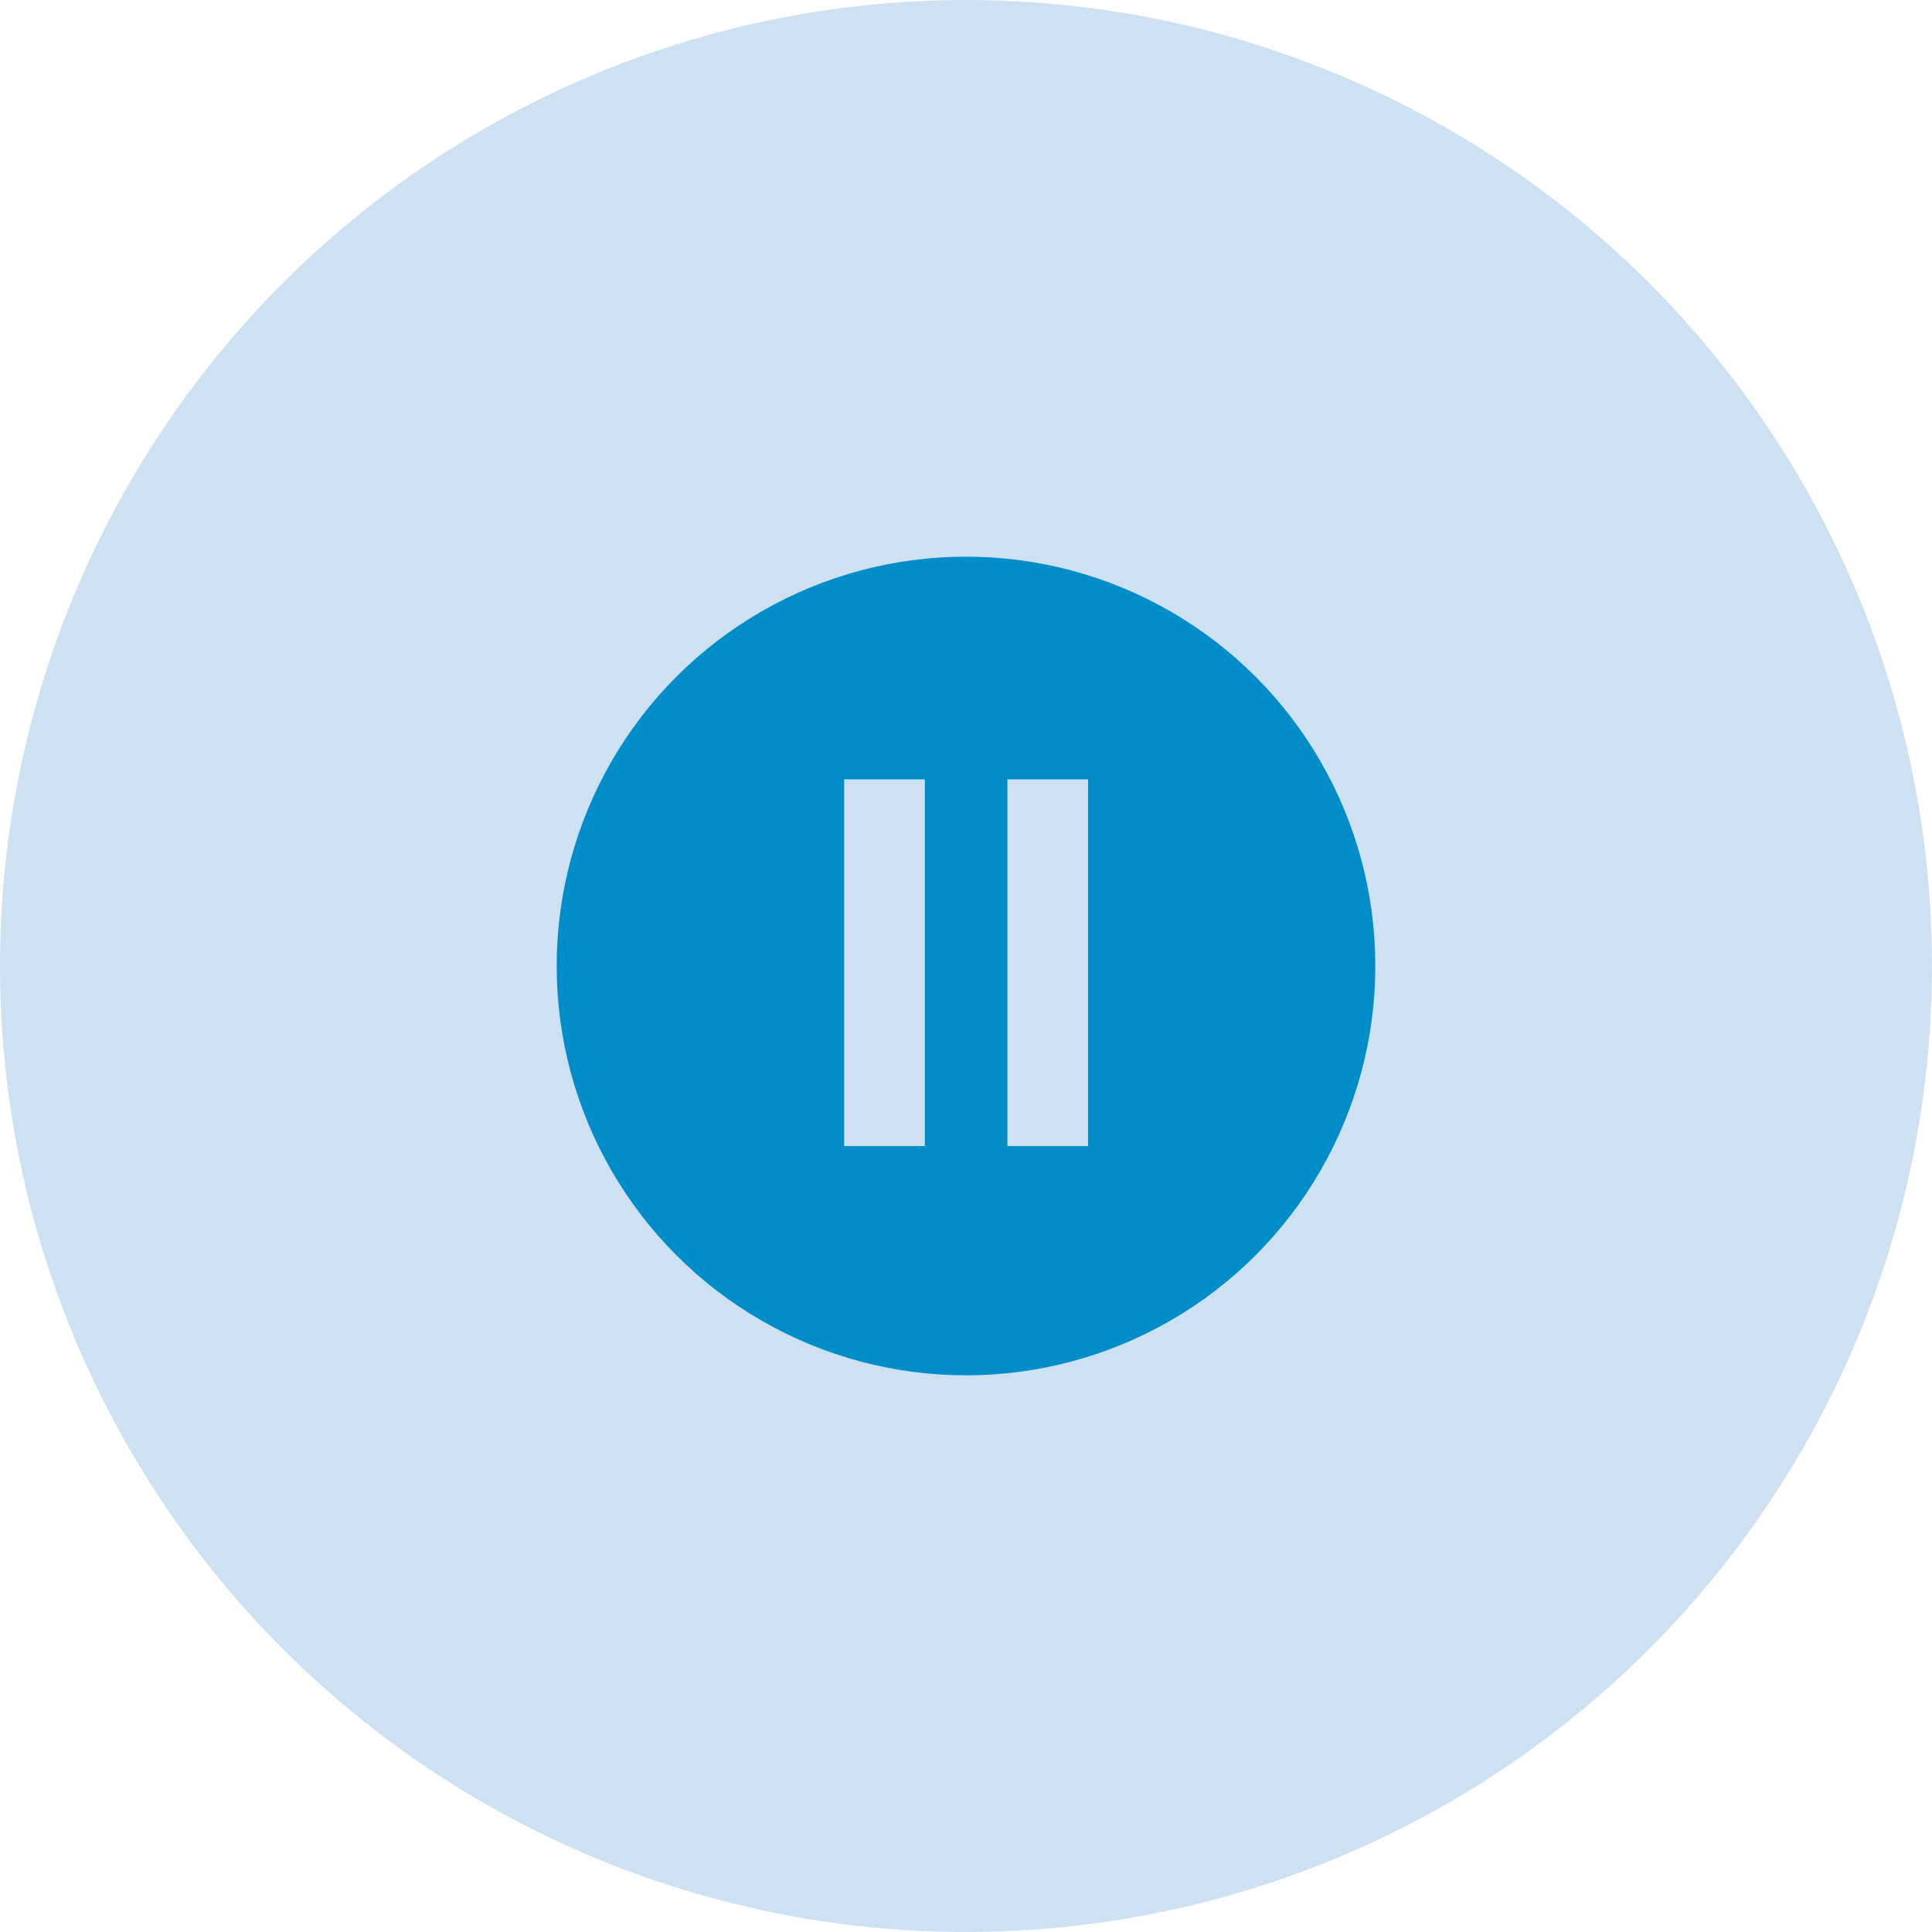 <svg width="118" height="118" viewBox="0 0 118 118" fill="none" xmlns="http://www.w3.org/2000/svg">
<circle cx="59" cy="59" r="59" fill="#CDE1F3"/>
<circle cx="59" cy="59" r="25" fill="#008DC9"/>
<path d="M56.487 70H51.559V47.6H56.487V70ZM66.456 70H61.528V47.6H66.456V70Z" fill="#CDE1F3"/>
</svg>

